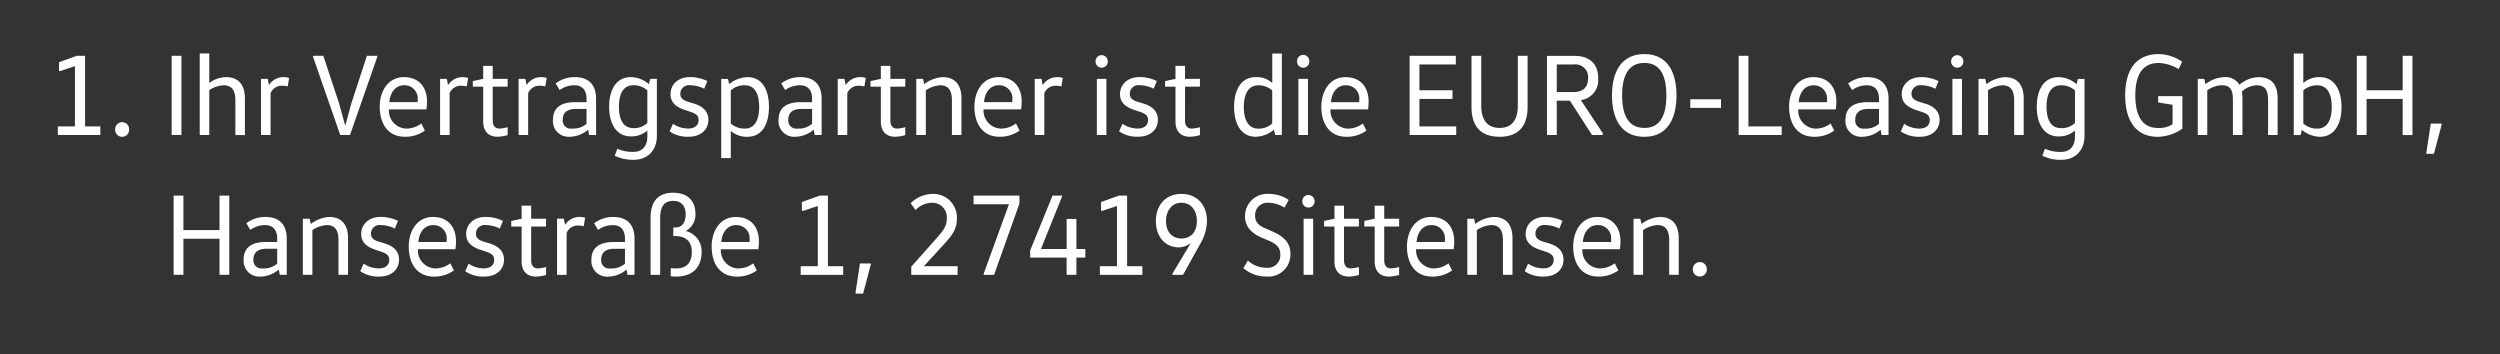<svg id="PNG_Layer_8" data-name="PNG Layer 8" xmlns="http://www.w3.org/2000/svg" xmlns:xlink="http://www.w3.org/1999/xlink" width="257.5" height="36.5" viewBox="0 0 515 73">
  <rect x="0" y="0" width="515" height="73" fill="#333333" stroke="none"/>
  <defs>
    <style>
      .cls-1 {
        fill: #fff;
        fill-rule: evenodd;
      }
    </style>
  </defs>
  <path id="DIS_Kopie_2" data-name="DIS Kopie 2" class="cls-1" d="M67.465,226.622l2.926-.983H70.44v12.4H66.914v1.775h8.755V238.04H72.527V223.5h-1.7l-3.67,1.319v1.8h0.312Zm11.257,12.041a1.441,1.441,0,1,0,2.878,0A1.44,1.44,0,1,0,78.722,238.663ZM92.376,223.5H90.361v16.311h2.015V223.5Zm13.076,16.311v-7.532c0-2.95-1.464-4.39-3.862-4.39a6.119,6.119,0,0,0-3.43,1.152H98.112v-6.021H96.145v16.791h1.967V230.58a5.618,5.618,0,0,1,2.974-1.008c1.631,0,2.4,1.032,2.4,3.047v7.2h1.967Zm3.317-11.562v11.562h1.966V231.2a2.484,2.484,0,0,1,2.447-1.535,4.465,4.465,0,0,1,1.08.144l0.287-1.751a3.84,3.84,0,0,0-1.127-.168,3.506,3.506,0,0,0-2.974,1.583H110.4l-0.24-1.223h-1.391Zm23.945-4.749H130.58l-3.215,9.834-1.223,4.486h-0.048l-1.223-4.462-3.263-9.858H119.5v0.24l5.589,16.071H127.1l5.613-16.071V223.5Zm10.13,11.034a10.9,10.9,0,0,0,.12-1.655c0-2.567-1.368-4.99-4.75-4.99-3.334,0-4.989,2.975-4.989,6.093,0,3.334,1.559,6.189,5.205,6.189a6.827,6.827,0,0,0,4.1-1.272l-0.744-1.463a5.059,5.059,0,0,1-3.19,1.055,3.709,3.709,0,0,1-3.478-3.957h7.724Zm-7.628-1.488c0.12-1.918,1.223-3.478,3-3.478a2.706,2.706,0,0,1,2.831,2.927,4.226,4.226,0,0,1-.024.551h-5.8Zm10.44-4.8v11.562h1.967V231.2a2.484,2.484,0,0,1,2.447-1.535,4.457,4.457,0,0,1,1.079.144l0.288-1.751a3.845,3.845,0,0,0-1.127-.168,3.508,3.508,0,0,0-2.975,1.583h-0.048l-0.239-1.223h-1.392Zm8.88-2.686v2.686l-2.135.456v1.151h2.135v7.172c0,2.135,1.2,3.143,2.95,3.143a8.01,8.01,0,0,0,2.087-.336v-1.631a8,8,0,0,1-1.679.287c-0.744,0-1.391-.407-1.391-1.679V229.86h3.07v-1.607H156.5v-2.686h-1.967Zm7.3,2.686v11.562H163.8V231.2a2.483,2.483,0,0,1,2.447-1.535,4.463,4.463,0,0,1,1.079.144l0.288-1.751a3.852,3.852,0,0,0-1.128-.168,3.507,3.507,0,0,0-2.974,1.583h-0.048l-0.24-1.223h-1.391Zm13.989,6.189v3.07a4.192,4.192,0,0,1-3,.983,1.656,1.656,0,0,1-1.9-1.823c0-1.535,1.008-2.23,2.711-2.23h2.183Zm1.967,5.373v-7.46c0-2.759-1.416-4.462-4.366-4.462a6.357,6.357,0,0,0-3.958,1.3l0.816,1.367a5.148,5.148,0,0,1,3.07-.984c1.727,0,2.471,1.176,2.471,2.735v0.743H173.47c-2.231,0-4.558.672-4.558,3.622a3.222,3.222,0,0,0,3.479,3.5,5.959,5.959,0,0,0,3.718-1.416h0.047l0.192,1.056h1.44Zm10.56-2.471a3.964,3.964,0,0,1-2.879,1.056c-2.254,0-2.974-2.039-2.974-4.414,0-2.351.72-4.414,2.974-4.414a4.176,4.176,0,0,1,2.879,1.056v6.716Zm1.967-9.091h-1.368l-0.263,1.056h-0.048a5.779,5.779,0,0,0-3.67-1.416c-3.119,0-4.486,2.735-4.486,6.093s1.367,6.117,4.486,6.117a4.918,4.918,0,0,0,3.334-1.176h0.048v1.248c0,2.014-1.128,3.118-2.855,3.118a7.734,7.734,0,0,1-3.334-.648l-0.528,1.439a8.525,8.525,0,0,0,3.862.84c3.023,0,4.822-2.015,4.822-4.965V228.253Zm2.621,10.818a6.522,6.522,0,0,0,3.958,1.1c2.494,0,4.03-1.488,4.03-3.479,0-1.847-1.3-2.854-3-3.358l-1.271-.383c-1.08-.36-1.511-0.84-1.511-1.608a1.769,1.769,0,0,1,2.039-1.775,6.459,6.459,0,0,1,2.878.72l0.648-1.583a7.96,7.96,0,0,0-3.6-.816c-2.447,0-3.982,1.559-3.982,3.5,0,1.823,1.247,2.687,2.926,3.263l1.295,0.431c1.056,0.36,1.56.792,1.56,1.631,0,0.984-.672,1.775-2.135,1.775a5.6,5.6,0,0,1-3.142-.983Zm12.6-8.443a4.194,4.194,0,0,1,2.9-1.056c2.23,0,2.95,2.111,2.95,4.462s-0.72,4.461-2.95,4.461a4.193,4.193,0,0,1-2.9-1.055v-6.812Zm-1.967-2.375v16.311h1.967V239h0.048a4.938,4.938,0,0,0,3.382,1.176c3.143,0,4.438-2.783,4.438-6.141s-1.295-6.141-4.438-6.141a6.184,6.184,0,0,0-3.742,1.416H205.2l-0.239-1.056h-1.392Zm18.717,6.189v3.07a4.192,4.192,0,0,1-3,.983,1.656,1.656,0,0,1-1.9-1.823c0-1.535,1.008-2.23,2.711-2.23h2.183Zm1.967,5.373v-7.46c0-2.759-1.416-4.462-4.366-4.462a6.357,6.357,0,0,0-3.958,1.3l0.816,1.367a5.148,5.148,0,0,1,3.07-.984c1.727,0,2.471,1.176,2.471,2.735v0.743h-2.351c-2.231,0-4.557.672-4.557,3.622a3.221,3.221,0,0,0,3.478,3.5,5.959,5.959,0,0,0,3.718-1.416h0.048l0.191,1.056h1.44Zm3.316-11.562v11.562h1.967V231.2a2.482,2.482,0,0,1,2.446-1.535,4.465,4.465,0,0,1,1.08.144l0.288-1.751a3.852,3.852,0,0,0-1.128-.168,3.506,3.506,0,0,0-2.974,1.583H229.2l-0.24-1.223h-1.391Zm8.879-2.686v2.686l-2.135.456v1.151h2.135v7.172c0,2.135,1.2,3.143,2.951,3.143a8,8,0,0,0,2.086-.336v-1.631a7.989,7.989,0,0,1-1.679.287c-0.743,0-1.391-.407-1.391-1.679V229.86h3.07v-1.607h-3.07v-2.686h-1.967Zm7.3,2.686v11.562h1.966V230.6a5.837,5.837,0,0,1,2.975-1.032c1.631,0,2.4,1.032,2.4,3.047v7.2h1.967v-7.532c0-2.95-1.463-4.39-3.861-4.39a6.849,6.849,0,0,0-3.766,1.416h-0.048l-0.24-1.056h-1.391Zm21.594,6.285a10.9,10.9,0,0,0,.12-1.655c0-2.567-1.367-4.99-4.749-4.99-3.334,0-4.989,2.975-4.989,6.093,0,3.334,1.559,6.189,5.2,6.189a6.827,6.827,0,0,0,4.1-1.272l-0.744-1.463a5.061,5.061,0,0,1-3.19,1.055,3.709,3.709,0,0,1-3.478-3.957h7.723Zm-7.627-1.488c0.119-1.918,1.223-3.478,3-3.478a2.706,2.706,0,0,1,2.83,2.927,4.226,4.226,0,0,1-.024.551h-5.8Zm10.44-4.8v11.562h1.967V231.2a2.483,2.483,0,0,1,2.447-1.535,4.463,4.463,0,0,1,1.079.144l0.288-1.751a3.852,3.852,0,0,0-1.128-.168,3.507,3.507,0,0,0-2.974,1.583h-0.048l-0.24-1.223H268.15Zm14.759,11.562V228.253h-1.967v11.562h1.967Zm-2.231-15.184a1.261,1.261,0,1,0,2.519,0A1.261,1.261,0,1,0,280.678,224.631Zm4.848,14.44a6.522,6.522,0,0,0,3.958,1.1c2.5,0,4.03-1.488,4.03-3.479,0-1.847-1.3-2.854-3-3.358l-1.271-.383c-1.079-.36-1.511-0.84-1.511-1.608a1.769,1.769,0,0,1,2.039-1.775,6.459,6.459,0,0,1,2.878.72l0.648-1.583a7.96,7.96,0,0,0-3.6-.816c-2.447,0-3.982,1.559-3.982,3.5,0,1.823,1.247,2.687,2.926,3.263l1.3,0.431c1.055,0.36,1.559.792,1.559,1.631,0,0.984-.672,1.775-2.135,1.775a5.606,5.606,0,0,1-3.142-.983Zm11.615-13.5v2.686l-2.135.456v1.151h2.135v7.172c0,2.135,1.2,3.143,2.95,3.143a8.01,8.01,0,0,0,2.087-.336v-1.631a8,8,0,0,1-1.679.287c-0.744,0-1.391-.407-1.391-1.679V229.86h3.07v-1.607h-3.07v-2.686h-1.967Zm19.94,11.873A4.131,4.131,0,0,1,314.2,238.5c-2.207,0-2.975-2.11-2.975-4.461s0.768-4.462,2.975-4.462a4.131,4.131,0,0,1,2.878,1.056v6.812Zm0-14.416v6.045h-0.048a4.713,4.713,0,0,0-3.358-1.176c-3.118,0-4.462,2.783-4.462,6.141s1.344,6.141,4.462,6.141a6.108,6.108,0,0,0,3.718-1.416h0.048l0.216,1.056h1.391V223.024h-1.967Zm7.347,16.791V228.253h-1.967v11.562h1.967ZM322.2,224.631a1.261,1.261,0,1,0,2.519,0A1.261,1.261,0,1,0,322.2,224.631Zm14.611,9.907a10.9,10.9,0,0,0,.12-1.655c0-2.567-1.368-4.99-4.75-4.99-3.334,0-4.989,2.975-4.989,6.093,0,3.334,1.559,6.189,5.2,6.189a6.827,6.827,0,0,0,4.1-1.272l-0.744-1.463a5.059,5.059,0,0,1-3.19,1.055,3.709,3.709,0,0,1-3.478-3.957h7.724Zm-7.628-1.488c0.12-1.918,1.223-3.478,3-3.478a2.706,2.706,0,0,1,2.831,2.927,4.226,4.226,0,0,1-.024.551H329.18Zm16.2-9.546v16.311h9.6V238.04H347.4v-5.661h6.812V230.6H347.4v-5.325H354.9V223.5H345.38Zm12.744,0V234.01c0,3.862,1.775,6.165,5.8,6.165,3.957,0,5.756-2.3,5.756-6.141V223.5h-2.014V233.77c0,2.807-1.128,4.582-3.742,4.582-2.639,0-3.79-1.775-3.79-4.582V223.5h-2.015Zm17.566,16.311v-7.076H378.4l4.557,7.076h2.207v-0.384l-4.509-6.812a4.143,4.143,0,0,0,3.574-4.486c0-3.07-1.871-4.629-4.918-4.629h-5.637v16.311h2.015Zm0-8.851v-5.685h3.5a2.62,2.62,0,0,1,2.951,2.854c0,1.823-1.032,2.831-2.951,2.831h-3.5Zm13.465,0.695c0-3.694,1.079-6.692,4.581-6.692s4.534,3,4.534,6.692-1.032,6.693-4.534,6.693S389.155,235.353,389.155,231.659Zm11.2,0c0-4.821-1.895-8.515-6.62-8.515-4.749,0-6.668,3.694-6.668,8.515s1.919,8.516,6.668,8.516C398.461,240.175,400.356,236.481,400.356,231.659Zm9.172,2.567v-1.775H403.2v1.775h6.333Zm3.627-10.722v16.311h8.875V238.04h-6.86V223.5h-2.015Zm20.011,11.034a10.9,10.9,0,0,0,.12-1.655c0-2.567-1.367-4.99-4.749-4.99-3.334,0-4.989,2.975-4.989,6.093,0,3.334,1.559,6.189,5.2,6.189a6.821,6.821,0,0,0,4.1-1.272l-0.743-1.463a5.061,5.061,0,0,1-3.19,1.055,3.709,3.709,0,0,1-3.478-3.957h7.723Zm-7.628-1.488c0.12-1.918,1.224-3.478,3-3.478a2.706,2.706,0,0,1,2.83,2.927,4.226,4.226,0,0,1-.024.551h-5.805Zm16.534,1.392v3.07a4.192,4.192,0,0,1-3,.983,1.656,1.656,0,0,1-1.895-1.823c0-1.535,1.008-2.23,2.711-2.23h2.183Zm1.966,5.373v-7.46c0-2.759-1.415-4.462-4.365-4.462a6.355,6.355,0,0,0-3.958,1.3l0.816,1.367a5.145,5.145,0,0,1,3.07-.984c1.727,0,2.471,1.176,2.471,2.735v0.743h-2.351c-2.231,0-4.558.672-4.558,3.622a3.222,3.222,0,0,0,3.478,3.5,5.955,5.955,0,0,0,3.718-1.416h0.048l0.192,1.056h1.439Zm2.525-.744a6.522,6.522,0,0,0,3.958,1.1c2.494,0,4.03-1.488,4.03-3.479,0-1.847-1.3-2.854-3-3.358l-1.271-.383c-1.079-.36-1.511-0.84-1.511-1.608a1.769,1.769,0,0,1,2.039-1.775,6.459,6.459,0,0,1,2.878.72l0.648-1.583a7.96,7.96,0,0,0-3.6-.816c-2.447,0-3.982,1.559-3.982,3.5,0,1.823,1.247,2.687,2.926,3.263l1.3,0.431c1.055,0.36,1.559.792,1.559,1.631,0,0.984-.672,1.775-2.135,1.775a5.606,5.606,0,0,1-3.142-.983Zm12.6,0.744V228.253h-1.967v11.562h1.967Zm-2.23-15.184a1.26,1.26,0,1,0,2.518,0A1.26,1.26,0,1,0,456.931,224.631Zm5.639,3.622v11.562h1.967V230.6a5.837,5.837,0,0,1,2.974-1.032c1.631,0,2.4,1.032,2.4,3.047v7.2h1.967v-7.532c0-2.95-1.463-4.39-3.862-4.39a6.855,6.855,0,0,0-3.766,1.416H464.2l-0.24-1.056H462.57Zm19.868,9.091a3.964,3.964,0,0,1-2.879,1.056c-2.254,0-2.974-2.039-2.974-4.414,0-2.351.72-4.414,2.974-4.414a4.176,4.176,0,0,1,2.879,1.056v6.716Zm1.967-9.091h-1.367l-0.264,1.056h-0.048a5.779,5.779,0,0,0-3.67-1.416c-3.119,0-4.486,2.735-4.486,6.093s1.367,6.117,4.486,6.117a4.918,4.918,0,0,0,3.334-1.176h0.048v1.248c0,2.014-1.127,3.118-2.855,3.118a7.734,7.734,0,0,1-3.334-.648l-0.527,1.439a8.517,8.517,0,0,0,3.861.84c3.023,0,4.822-2.015,4.822-4.965V228.253Zm15.169,3.55v1.3l2.974,0.48v4.006a5.057,5.057,0,0,1-3.07.768c-3.382,0-4.605-2.855-4.605-6.693,0-4.1,1.367-6.692,4.821-6.692a8.389,8.389,0,0,1,4.1,1.271l0.719-1.535a8.712,8.712,0,0,0-4.821-1.559c-4.893,0-6.908,3.526-6.908,8.515,0,4.942,2.039,8.516,6.692,8.516a8.935,8.935,0,0,0,5.085-1.68V231.8h-4.989Zm8.164-3.55v11.562H509.7V230.6a5.42,5.42,0,0,1,3-1.032c1.823,0,2.279,1.032,2.279,3.047v7.2h1.966v-7.532a8.516,8.516,0,0,0-.119-1.415,4.832,4.832,0,0,1,2.974-1.3c1.847,0,2.423,1.032,2.423,3.047v7.2h1.966v-7.532c0-2.95-1.343-4.39-3.957-4.39a6.46,6.46,0,0,0-3.886,1.535H516.3a3.322,3.322,0,0,0-3.166-1.535,6.7,6.7,0,0,0-3.766,1.416H509.3l-0.216-1.056h-1.343Zm21.742,2.375a4.218,4.218,0,0,1,2.879-1.056c2.254,0,2.974,2.111,2.974,4.462s-0.72,4.461-2.974,4.461a4.218,4.218,0,0,1-2.879-1.055v-6.812Zm-1.967-7.6v16.791h1.416l0.239-1.056h0.024a6.094,6.094,0,0,0,3.694,1.416c3.1,0,4.462-2.783,4.462-6.141s-1.367-6.141-4.462-6.141a4.8,4.8,0,0,0-3.358,1.176H529.48v-6.045h-1.967Zm22.435,16.791h2.015V223.5h-2.015v7.1h-7.436v-7.1H540.5v16.311h2.015v-7.436h7.436v7.436Zm4.878,3.862h1.559l1.583-5.973v-0.24h-2.231l-0.911,5.973v0.24ZM100.22,268.615h2.015V252.3H100.22v7.1H92.785v-7.1H90.77v16.311h2.015v-7.436h7.435v7.436Zm11.882-5.373v3.07a4.188,4.188,0,0,1-3,.983,1.656,1.656,0,0,1-1.895-1.823c0-1.535,1.008-2.23,2.711-2.23H112.1Zm1.967,5.373v-7.46c0-2.759-1.415-4.462-4.365-4.462a6.355,6.355,0,0,0-3.958,1.3l0.816,1.367a5.145,5.145,0,0,1,3.07-.984c1.727,0,2.47,1.176,2.47,2.735v0.743h-2.35c-2.231,0-4.558.672-4.558,3.622a3.222,3.222,0,0,0,3.478,3.5,5.955,5.955,0,0,0,3.718-1.416h0.048l0.192,1.056h1.439Zm3.317-11.562v11.562h1.966V259.4a5.837,5.837,0,0,1,2.975-1.032c1.631,0,2.4,1.032,2.4,3.047v7.2h1.966v-7.532c0-2.95-1.463-4.39-3.861-4.39a6.849,6.849,0,0,0-3.766,1.416h-0.048l-0.24-1.056h-1.391Zm11.832,10.818a6.522,6.522,0,0,0,3.958,1.1c2.494,0,4.029-1.488,4.029-3.479,0-1.847-1.3-2.854-3-3.358l-1.271-.383c-1.08-.36-1.511-0.84-1.511-1.608a1.768,1.768,0,0,1,2.038-1.775,6.463,6.463,0,0,1,2.879.72l0.647-1.583a7.954,7.954,0,0,0-3.6-.816c-2.446,0-3.981,1.559-3.981,3.5,0,1.823,1.247,2.687,2.926,3.263l1.295,0.431c1.056,0.36,1.559.792,1.559,1.631,0,0.984-.671,1.775-2.134,1.775a5.61,5.61,0,0,1-3.143-.983Zm19.6-4.533a10.9,10.9,0,0,0,.12-1.655c0-2.567-1.367-4.99-4.749-4.99-3.334,0-4.99,2.975-4.99,6.093,0,3.334,1.56,6.189,5.206,6.189a6.821,6.821,0,0,0,4.1-1.272l-0.743-1.463a5.061,5.061,0,0,1-3.19,1.055,3.71,3.71,0,0,1-3.479-3.957h7.724Zm-7.628-1.488c0.12-1.918,1.224-3.478,3-3.478a2.706,2.706,0,0,1,2.83,2.927,4.226,4.226,0,0,1-.024.551h-5.805Zm9.649,6.021a6.524,6.524,0,0,0,3.958,1.1c2.5,0,4.03-1.488,4.03-3.479,0-1.847-1.3-2.854-3-3.358l-1.272-.383c-1.079-.36-1.511-0.84-1.511-1.608a1.769,1.769,0,0,1,2.039-1.775,6.459,6.459,0,0,1,2.878.72l0.648-1.583a7.957,7.957,0,0,0-3.6-.816c-2.447,0-3.982,1.559-3.982,3.5,0,1.823,1.247,2.687,2.927,3.263l1.295,0.431c1.055,0.36,1.559.792,1.559,1.631,0,0.984-.672,1.775-2.135,1.775a5.606,5.606,0,0,1-3.142-.983Zm11.615-13.5v2.686l-2.135.456v1.151h2.135v7.172c0,2.135,1.2,3.143,2.95,3.143a8,8,0,0,0,2.087-.336v-1.631a8,8,0,0,1-1.679.287c-0.743,0-1.391-.407-1.391-1.679V258.66h3.07v-1.607h-3.07v-2.686h-1.967Zm7.3,2.686v11.562h1.967V260a2.484,2.484,0,0,1,2.447-1.535,4.45,4.45,0,0,1,1.079.144l0.288-1.751a3.845,3.845,0,0,0-1.127-.168,3.509,3.509,0,0,0-2.975,1.583h-0.047l-0.24-1.223h-1.392Zm13.989,6.189v3.07a4.189,4.189,0,0,1-3,.983,1.656,1.656,0,0,1-1.895-1.823c0-1.535,1.007-2.23,2.71-2.23h2.183Zm1.967,5.373v-7.46c0-2.759-1.415-4.462-4.366-4.462a6.352,6.352,0,0,0-3.957,1.3l0.815,1.367a5.15,5.15,0,0,1,3.07-.984c1.727,0,2.471,1.176,2.471,2.735v0.743H181.39c-2.23,0-4.557.672-4.557,3.622a3.221,3.221,0,0,0,3.478,3.5,5.959,5.959,0,0,0,3.718-1.416h0.048l0.192,1.056h1.439Zm3.316,0h1.967V257.029c0-2.471.792-3.646,2.711-3.646,1.727,0,2.542,1.151,2.542,2.759,0,1.535-.624,2.71-2.087,2.71H193.7v1.775h0.335c2.471,0,3.478,1.319,3.478,3.262,0,2.3-1.151,3.406-3.238,3.406-0.456,0-.743-0.024-1.1-0.047V268.9a5.1,5.1,0,0,0,1.1.072c3.142,0,5.253-1.632,5.253-5.11a4.272,4.272,0,0,0-3.214-4.269v-0.048a3.769,3.769,0,0,0,1.943-3.526c0-2.5-1.463-4.318-4.629-4.318-2.975,0-4.606,1.727-4.606,5.157v11.754Zm22.195-5.277a10.9,10.9,0,0,0,.12-1.655c0-2.567-1.367-4.99-4.749-4.99-3.334,0-4.99,2.975-4.99,6.093,0,3.334,1.56,6.189,5.206,6.189a6.821,6.821,0,0,0,4.1-1.272l-0.743-1.463a5.062,5.062,0,0,1-3.191,1.055,3.71,3.71,0,0,1-3.478-3.957h7.724Zm-7.628-1.488c0.12-1.918,1.224-3.478,3-3.478a2.706,2.706,0,0,1,2.83,2.927,4.226,4.226,0,0,1-.024.551h-5.8Zm16.9-6.428,2.926-.983h0.048v12.4h-3.526v1.775h8.756V266.84h-3.143V252.3h-1.7l-3.67,1.319v1.8h0.312Zm10.753,17.055H232.8l1.583-5.973v-0.24h-2.231l-0.911,5.973v0.24Zm14.11-5.685,4.437-4.846c1.368-1.559,2.327-2.758,2.327-4.917a4.845,4.845,0,0,0-4.965-5.085,6.477,6.477,0,0,0-4.558,1.919l1.008,1.415a4.69,4.69,0,0,1,3.43-1.511,2.98,2.98,0,0,1,3,3.262c0,1.655-.911,2.639-1.895,3.814l-5.421,6.093v1.679h9.547V266.84H245.35v-0.048Zm12.288,1.823h2.135l5.229-14.7V252.3h-9.451v1.775h7.268v0.048l-5.181,14.248v0.24Zm17.085-5.325h-5.277v-0.048L273.86,252.3h-2.039l-4.606,11.3v1.463h7.508v3.55h2.015v-3.55h1.847V263.29h-1.847V257.1h-2.015v6.189Zm7.395-7.868,2.926-.983h0.048v12.4h-3.526v1.775h8.755V266.84h-3.142V252.3h-1.7l-3.67,1.319v1.8h0.312Zm14.4,13.193H298.7l3.694-6.645a9.524,9.524,0,0,0,1.248-4.437c0-3.142-1.9-5.589-5.278-5.589-3.358,0-5.253,2.447-5.253,5.589,0,3.262,1.943,5.421,4.75,5.421a3.987,3.987,0,0,0,2.374-.864,0.048,0.048,0,0,0,.024.048l-3.742,6.237v0.24ZM295.2,257.533c0-2.207,1.271-3.766,3.166-3.766,1.967,0,3.191,1.559,3.191,3.766s-1.2,3.6-3.191,3.6C296.444,261.131,295.2,259.74,295.2,257.533Zm15.937,9.715a7.32,7.32,0,0,0,4.821,1.727,4.541,4.541,0,0,0,4.87-4.7c0-2.375-1.488-3.622-3.838-4.653l-1.367-.6c-1.608-.672-2.063-1.487-2.063-2.567a2.515,2.515,0,0,1,2.686-2.686,6.2,6.2,0,0,1,3.358,1.007l0.864-1.583a7.085,7.085,0,0,0-4.126-1.247,4.568,4.568,0,0,0-4.869,4.653c0,2.135,1.439,3.5,3.454,4.366l1.367,0.576c1.727,0.743,2.447,1.487,2.447,2.854a2.553,2.553,0,0,1-2.783,2.759,5.5,5.5,0,0,1-3.886-1.488Zm14.374,1.367V257.053h-1.967v11.562h1.967Zm-2.231-15.184a1.261,1.261,0,1,0,2.519,0A1.261,1.261,0,1,0,323.277,253.431Zm6.623,0.936v2.686l-2.134.456v1.151H329.9v7.172c0,2.135,1.2,3.143,2.951,3.143a8.018,8.018,0,0,0,2.087-.336v-1.631a8.013,8.013,0,0,1-1.679.287c-0.744,0-1.392-.407-1.392-1.679V258.66h3.071v-1.607h-3.071v-2.686H329.9Zm8.28,0v2.686l-2.135.456v1.151h2.135v7.172c0,2.135,1.2,3.143,2.951,3.143a8,8,0,0,0,2.086-.336v-1.631a7.989,7.989,0,0,1-1.679.287c-0.743,0-1.391-.407-1.391-1.679V258.66h3.07v-1.607h-3.07v-2.686H338.18Zm16.268,8.971a10.9,10.9,0,0,0,.12-1.655c0-2.567-1.368-4.99-4.75-4.99-3.334,0-4.989,2.975-4.989,6.093,0,3.334,1.559,6.189,5.2,6.189a6.827,6.827,0,0,0,4.1-1.272l-0.744-1.463a5.059,5.059,0,0,1-3.19,1.055,3.709,3.709,0,0,1-3.478-3.957h7.724Zm-7.628-1.488c0.12-1.918,1.223-3.478,3-3.478a2.706,2.706,0,0,1,2.831,2.927,4.226,4.226,0,0,1-.024.551H346.82Zm10.44-4.8v11.562h1.967V259.4a5.837,5.837,0,0,1,2.975-1.032c1.631,0,2.4,1.032,2.4,3.047v7.2h1.967v-7.532c0-2.95-1.463-4.39-3.862-4.39a6.855,6.855,0,0,0-3.766,1.416h-0.048l-0.24-1.056H357.26Zm11.832,10.818a6.524,6.524,0,0,0,3.958,1.1c2.5,0,4.03-1.488,4.03-3.479,0-1.847-1.295-2.854-3-3.358l-1.272-.383c-1.079-.36-1.511-0.84-1.511-1.608a1.769,1.769,0,0,1,2.039-1.775,6.455,6.455,0,0,1,2.878.72l0.648-1.583a7.957,7.957,0,0,0-3.6-.816c-2.447,0-3.982,1.559-3.982,3.5,0,1.823,1.248,2.687,2.927,3.263l1.295,0.431c1.055,0.36,1.559.792,1.559,1.631,0,0.984-.672,1.775-2.135,1.775a5.609,5.609,0,0,1-3.142-.983Zm19.6-4.533a10.9,10.9,0,0,0,.12-1.655c0-2.567-1.367-4.99-4.75-4.99-3.334,0-4.989,2.975-4.989,6.093,0,3.334,1.559,6.189,5.2,6.189a6.824,6.824,0,0,0,4.1-1.272l-0.744-1.463a5.059,5.059,0,0,1-3.19,1.055,3.709,3.709,0,0,1-3.478-3.957H388.7Zm-7.628-1.488c0.12-1.918,1.223-3.478,3-3.478A2.706,2.706,0,0,1,386.9,261.3a4.226,4.226,0,0,1-.024.551h-5.805Zm10.44-4.8v11.562h1.967V259.4a5.837,5.837,0,0,1,2.975-1.032c1.631,0,2.4,1.032,2.4,3.047v7.2h1.967v-7.532c0-2.95-1.463-4.39-3.862-4.39a6.848,6.848,0,0,0-3.765,1.416h-0.048l-0.24-1.056h-1.392Zm12.216,10.41a1.441,1.441,0,1,0,2.879,0A1.44,1.44,0,1,0,403.723,267.463Z" transform="translate(-55 -212)"/>
</svg>
